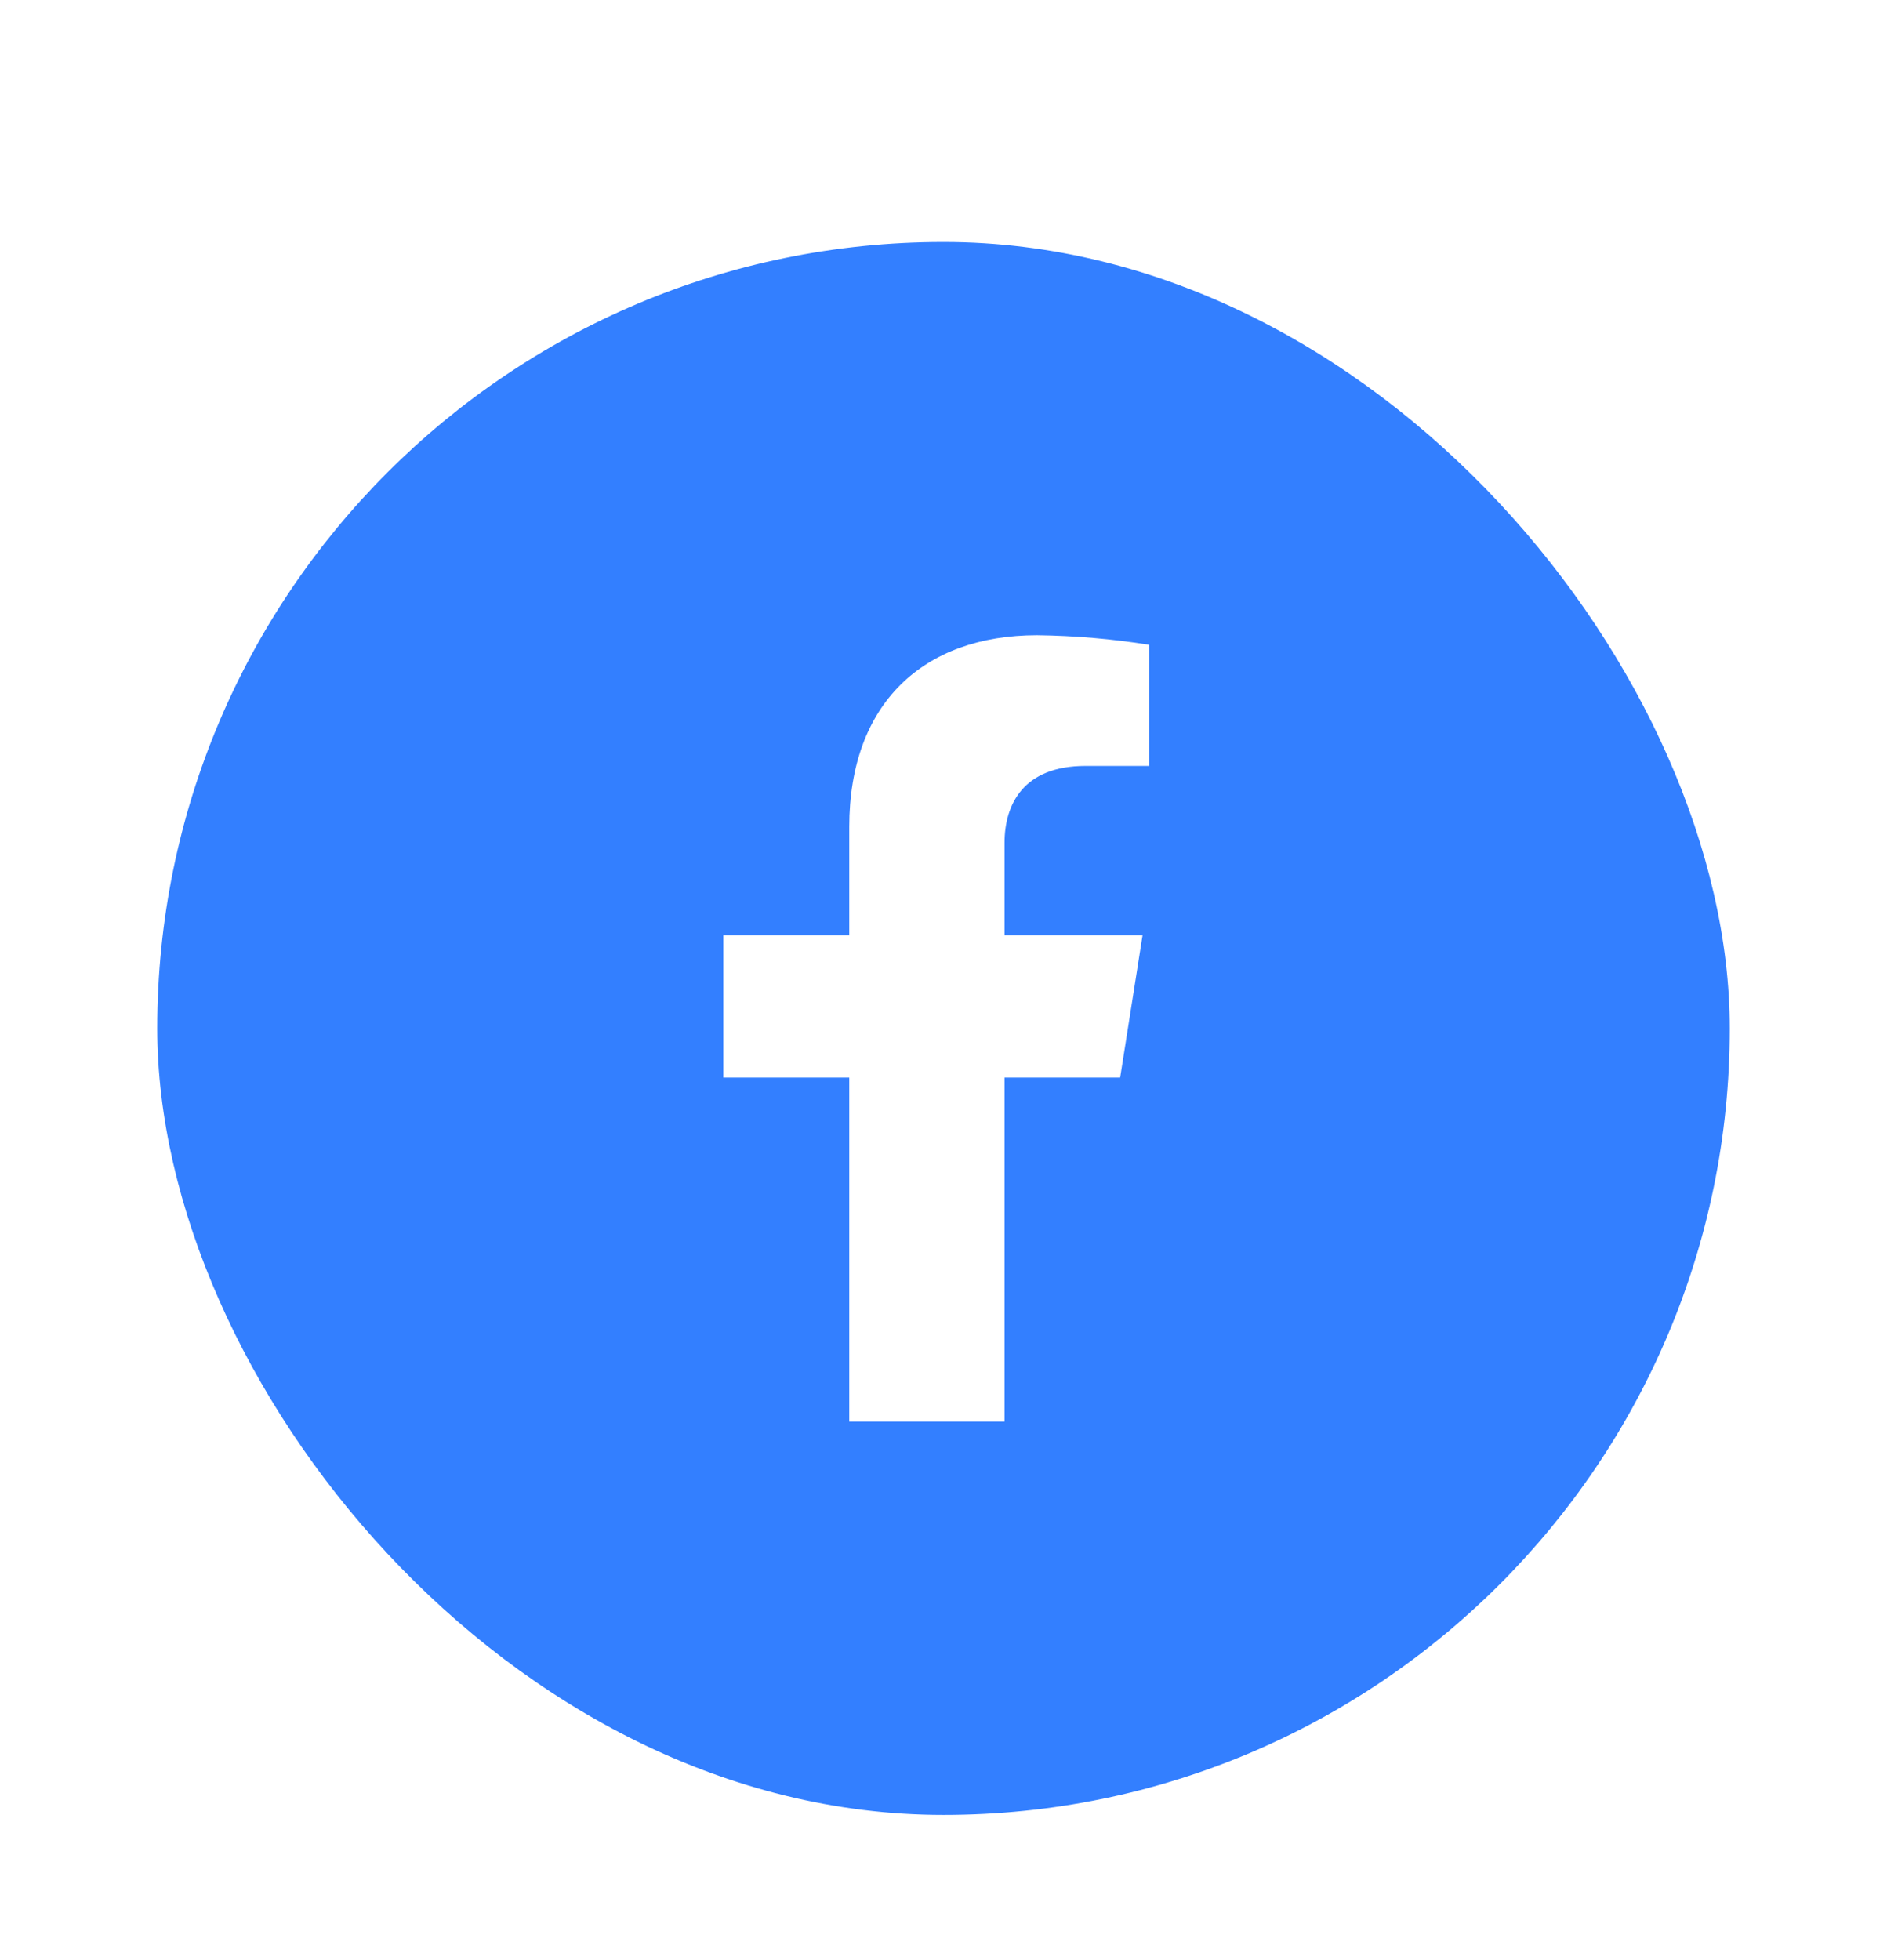 <svg width="78" height="81" viewBox="0 0 78 81" fill="none" xmlns="http://www.w3.org/2000/svg">
<g filter="url(#filter0_d_4742_7765)">
<g clip-path="url(#clip0_4742_7765)">
<rect x="6.5" width="65" height="65" rx="32.5" fill="white"/>
<path fill-rule="evenodd" clip-rule="evenodd" d="M106.5 0H6.5V100H106.5V0ZM47.228 28.651L46.302 34.53H41.523V48.75H35.105V34.53H29.9V28.651H35.105V24.168C35.105 19.07 38.17 16.25 42.866 16.25C44.417 16.269 45.965 16.401 47.496 16.645V21.651H44.866C42.319 21.651 41.523 23.222 41.523 24.83V28.651H47.228Z" fill="#337FFF"/>
</g>
</g>
<defs>
<filter id="filter0_d_4742_7765" x="0.5" y="0" width="77" height="81" filterUnits="userSpaceOnUse" color-interpolation-filters="sRGB">
<feFlood flood-opacity="0" result="BackgroundImageFix"/>
<feColorMatrix in="SourceAlpha" type="matrix" values="0 0 0 0 0 0 0 0 0 0 0 0 0 0 0 0 0 0 127 0" result="hardAlpha"/>
<feMorphology radius="10" operator="erode" in="SourceAlpha" result="effect1_dropShadow_4742_7765"/>
<feOffset dy="10"/>
<feGaussianBlur stdDeviation="8"/>
<feComposite in2="hardAlpha" operator="out"/>
<feColorMatrix type="matrix" values="0 0 0 0 0.29 0 0 0 0 0.078 0 0 0 0 0.518 0 0 0 0.1 0"/>
<feBlend mode="normal" in2="BackgroundImageFix" result="effect1_dropShadow_4742_7765"/>
<feBlend mode="normal" in="SourceGraphic" in2="effect1_dropShadow_4742_7765" result="shape"/>
</filter>
<clipPath id="clip0_4742_7765">
<rect x="6.5" width="65" height="65" rx="32.5" fill="white"/>
</clipPath>
</defs>
</svg>
